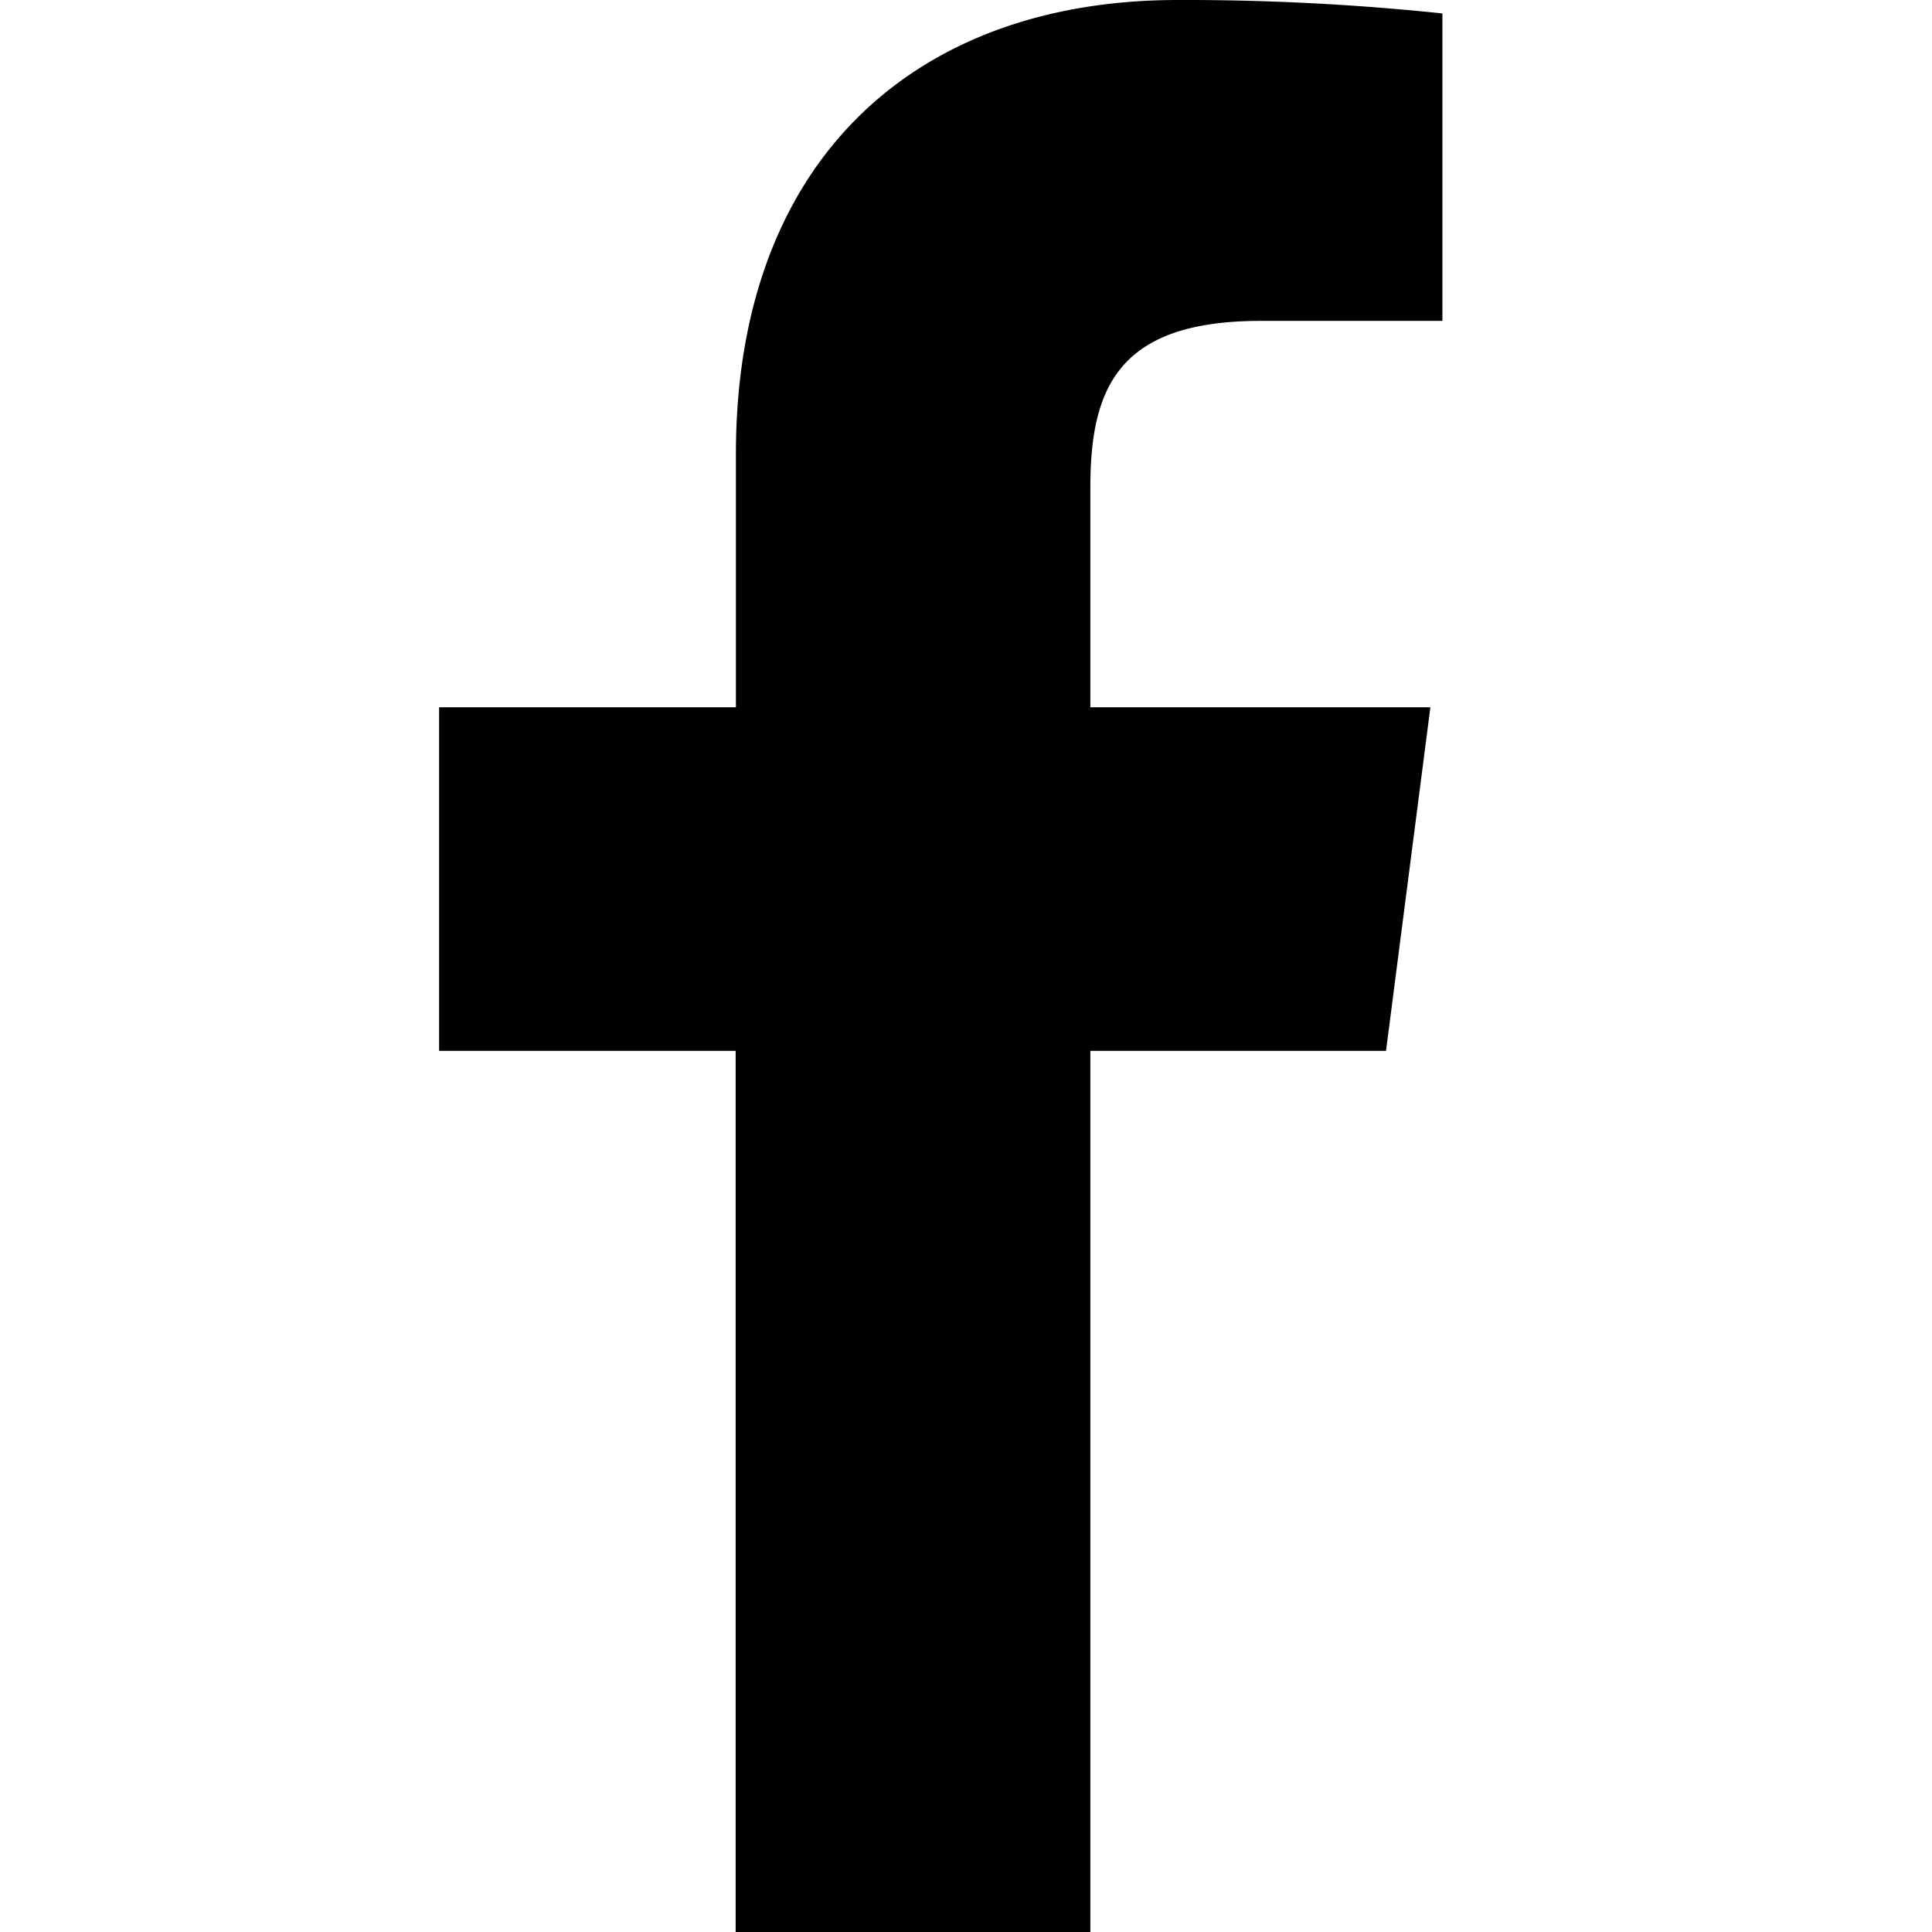 <?xml version="1.0" encoding="utf-8"?> 
<svg xmlns="http://www.w3.org/2000/svg" width="22" height="22" viewBox="0 0 22 22">
  <g id="Group_20590" data-name="Group 20590" transform="translate(13845 -4778)">
    <rect id="Rectangle_8215" data-name="Rectangle 8215" width="22" height="22" transform="translate(-13845 4778)" fill="none"/>
    <g id="Group_20588" data-name="Group 20588" transform="translate(-13877.29 4778)">
      <path id="Path_6939" data-name="Path 6939" d="M44.706,22V11.966h3.367l.505-3.912H44.706v-2.5c0-1.132.313-1.9,1.939-1.9h2.07V.153A28.064,28.064,0,0,0,45.7,0c-2.986,0-5.03,1.823-5.03,5.169V8.054H37.29v3.912h3.377V22Z" transform="translate(0)" fill="#010002"/>
    </g>
  </g>
</svg>
